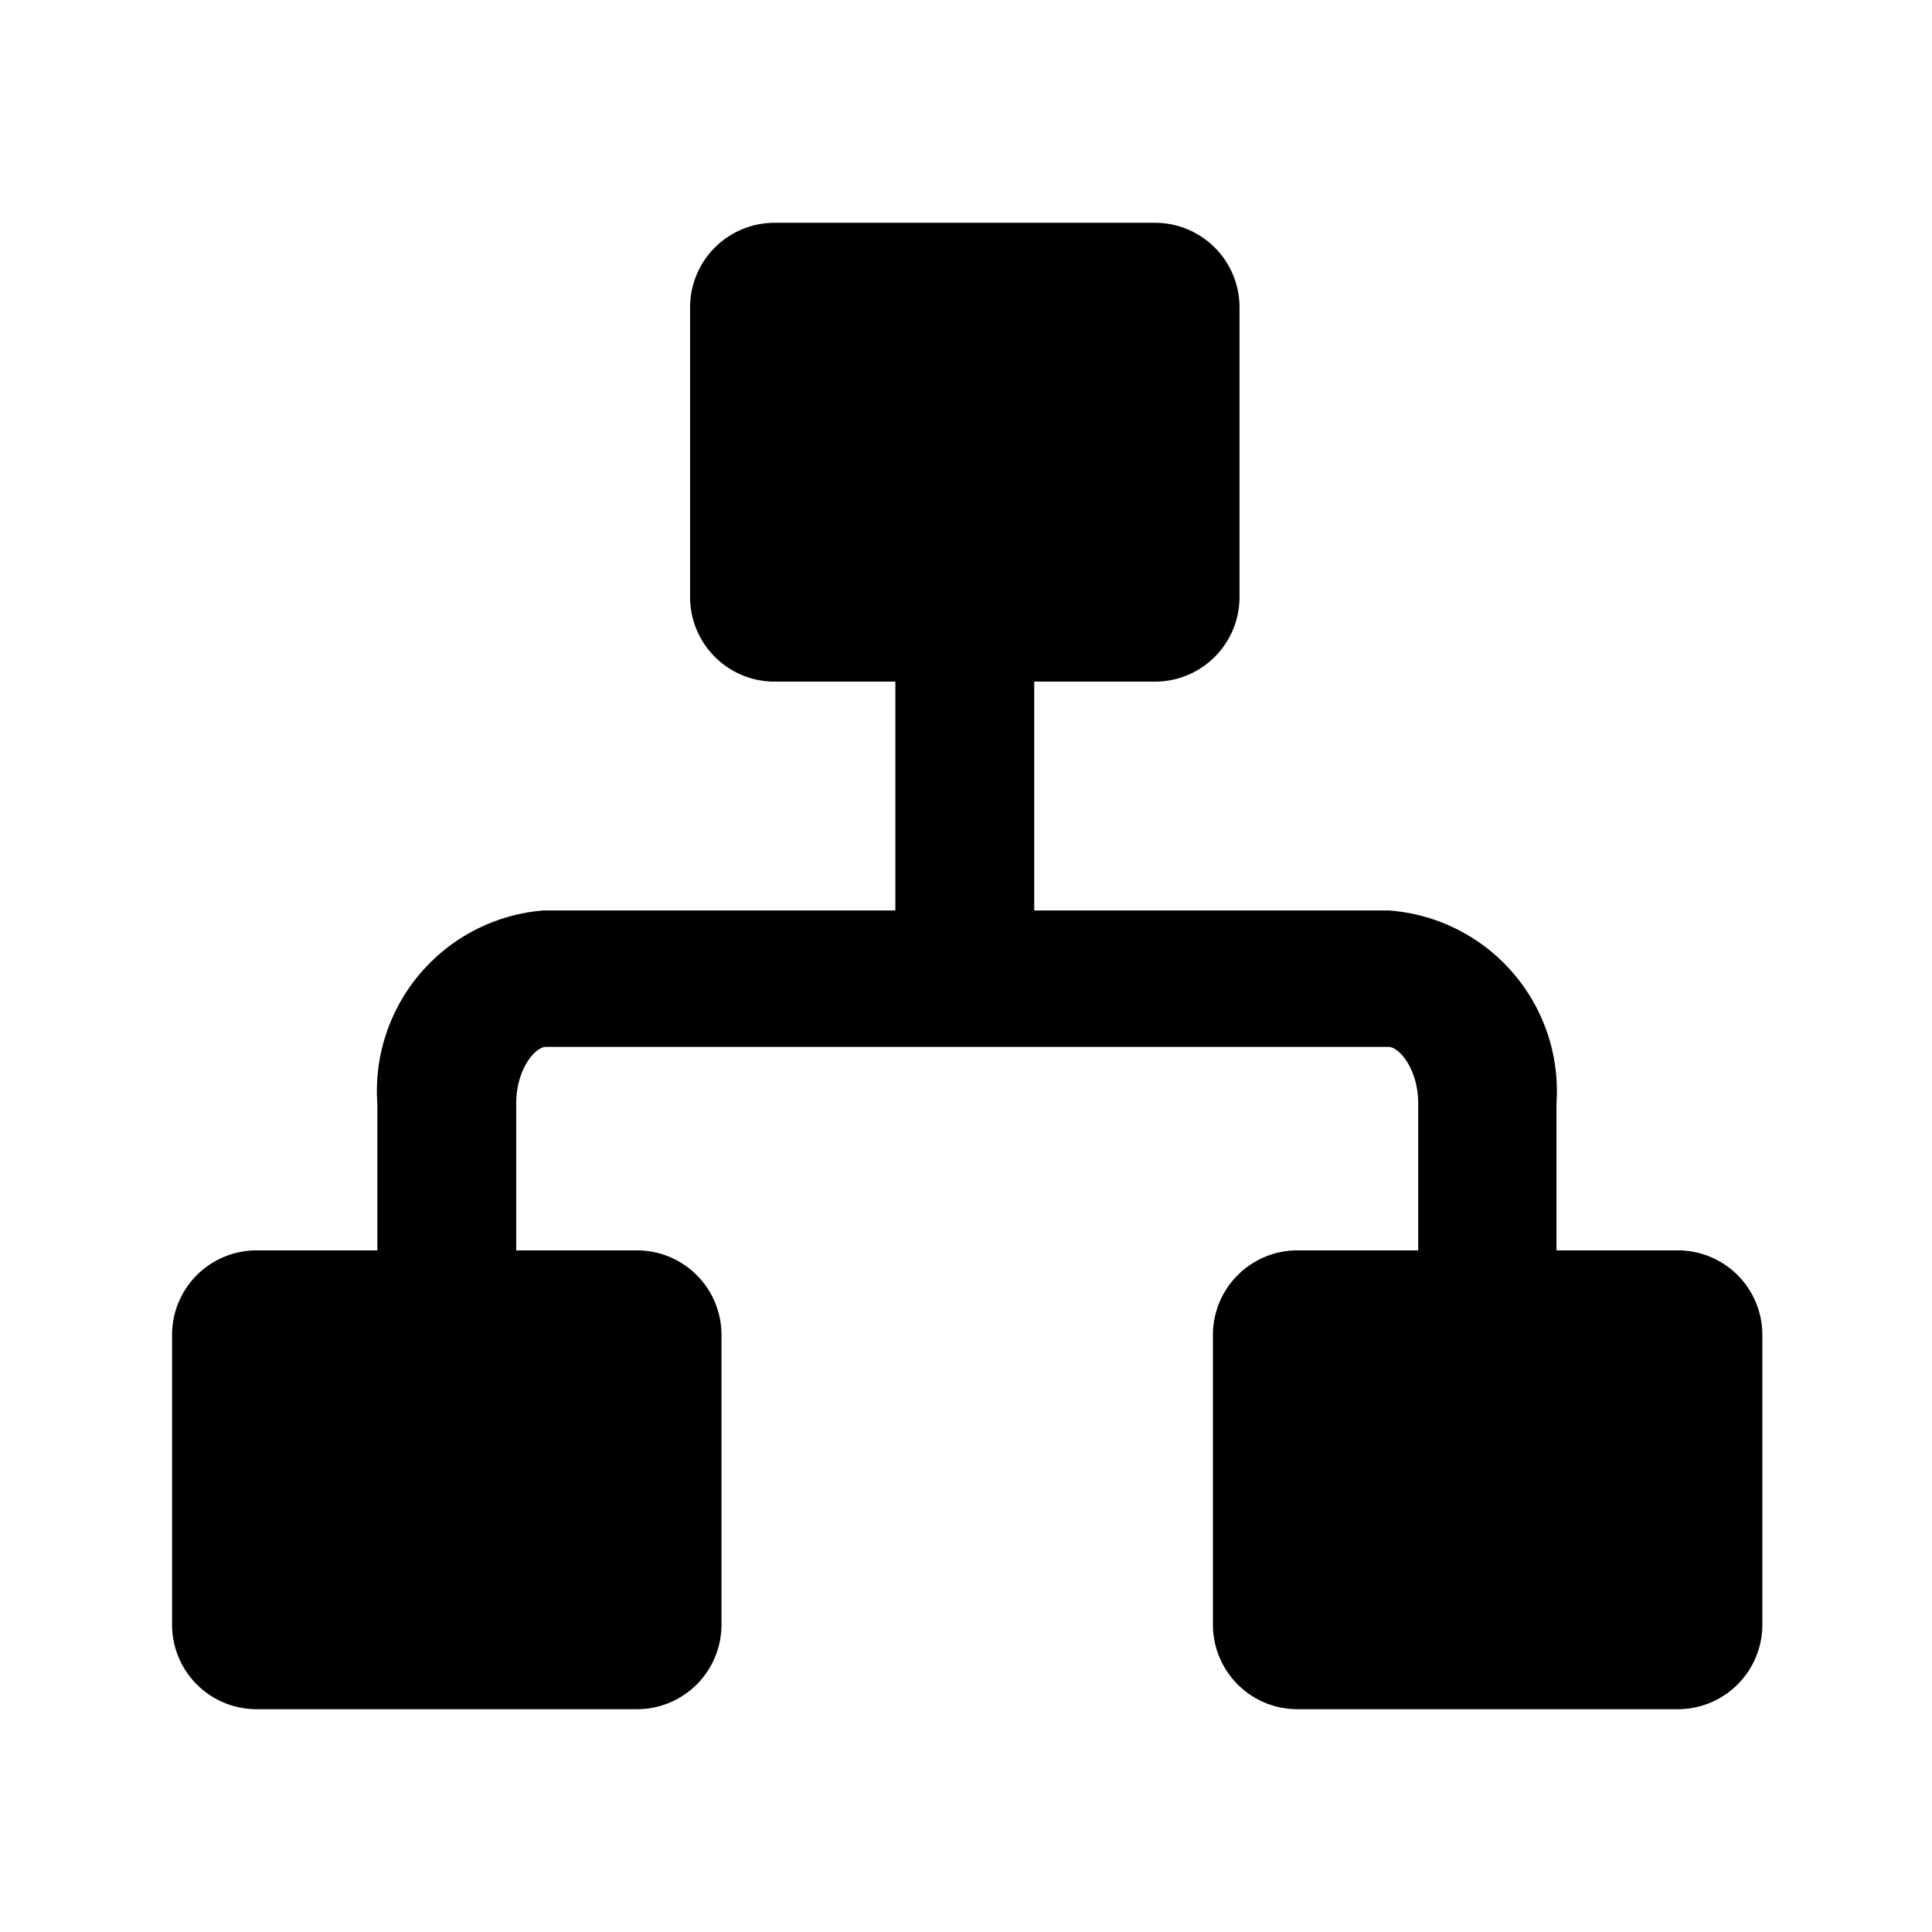   <svg
                  xmlns="http://www.w3.org/2000/svg"
                  viewBox="0 0 32 32"
                  id="sitemap"
                >
                  <path
                    d="M27.78,20.71h-2V18.28A3,3,0,0,0,23,15.08H17.13V11.29h2a1.4,1.4,0,0,0,1.4-1.4V5.09a1.4,1.4,0,0,0-1.4-1.4h-6.3a1.4,1.4,0,0,0-1.4,1.4v4.8a1.4,1.4,0,0,0,1.4,1.4h2v3.79H9a3,3,0,0,0-2.75,3.2v2.43h-2a1.4,1.4,0,0,0-1.4,1.4v4.8a1.4,1.4,0,0,0,1.4,1.4h6.3a1.4,1.4,0,0,0,1.4-1.4v-4.8a1.4,1.4,0,0,0-1.4-1.4h-2V18.28c0-.58.32-.94.49-.94H23c.17,0,.49.36.49.94v2.43h-2a1.4,1.4,0,0,0-1.4,1.4v4.8a1.4,1.4,0,0,0,1.4,1.4h6.3a1.4,1.4,0,0,0,1.4-1.4v-4.8A1.4,1.4,0,0,0,27.78,20.71Z"
                  ></path>
                </svg>
